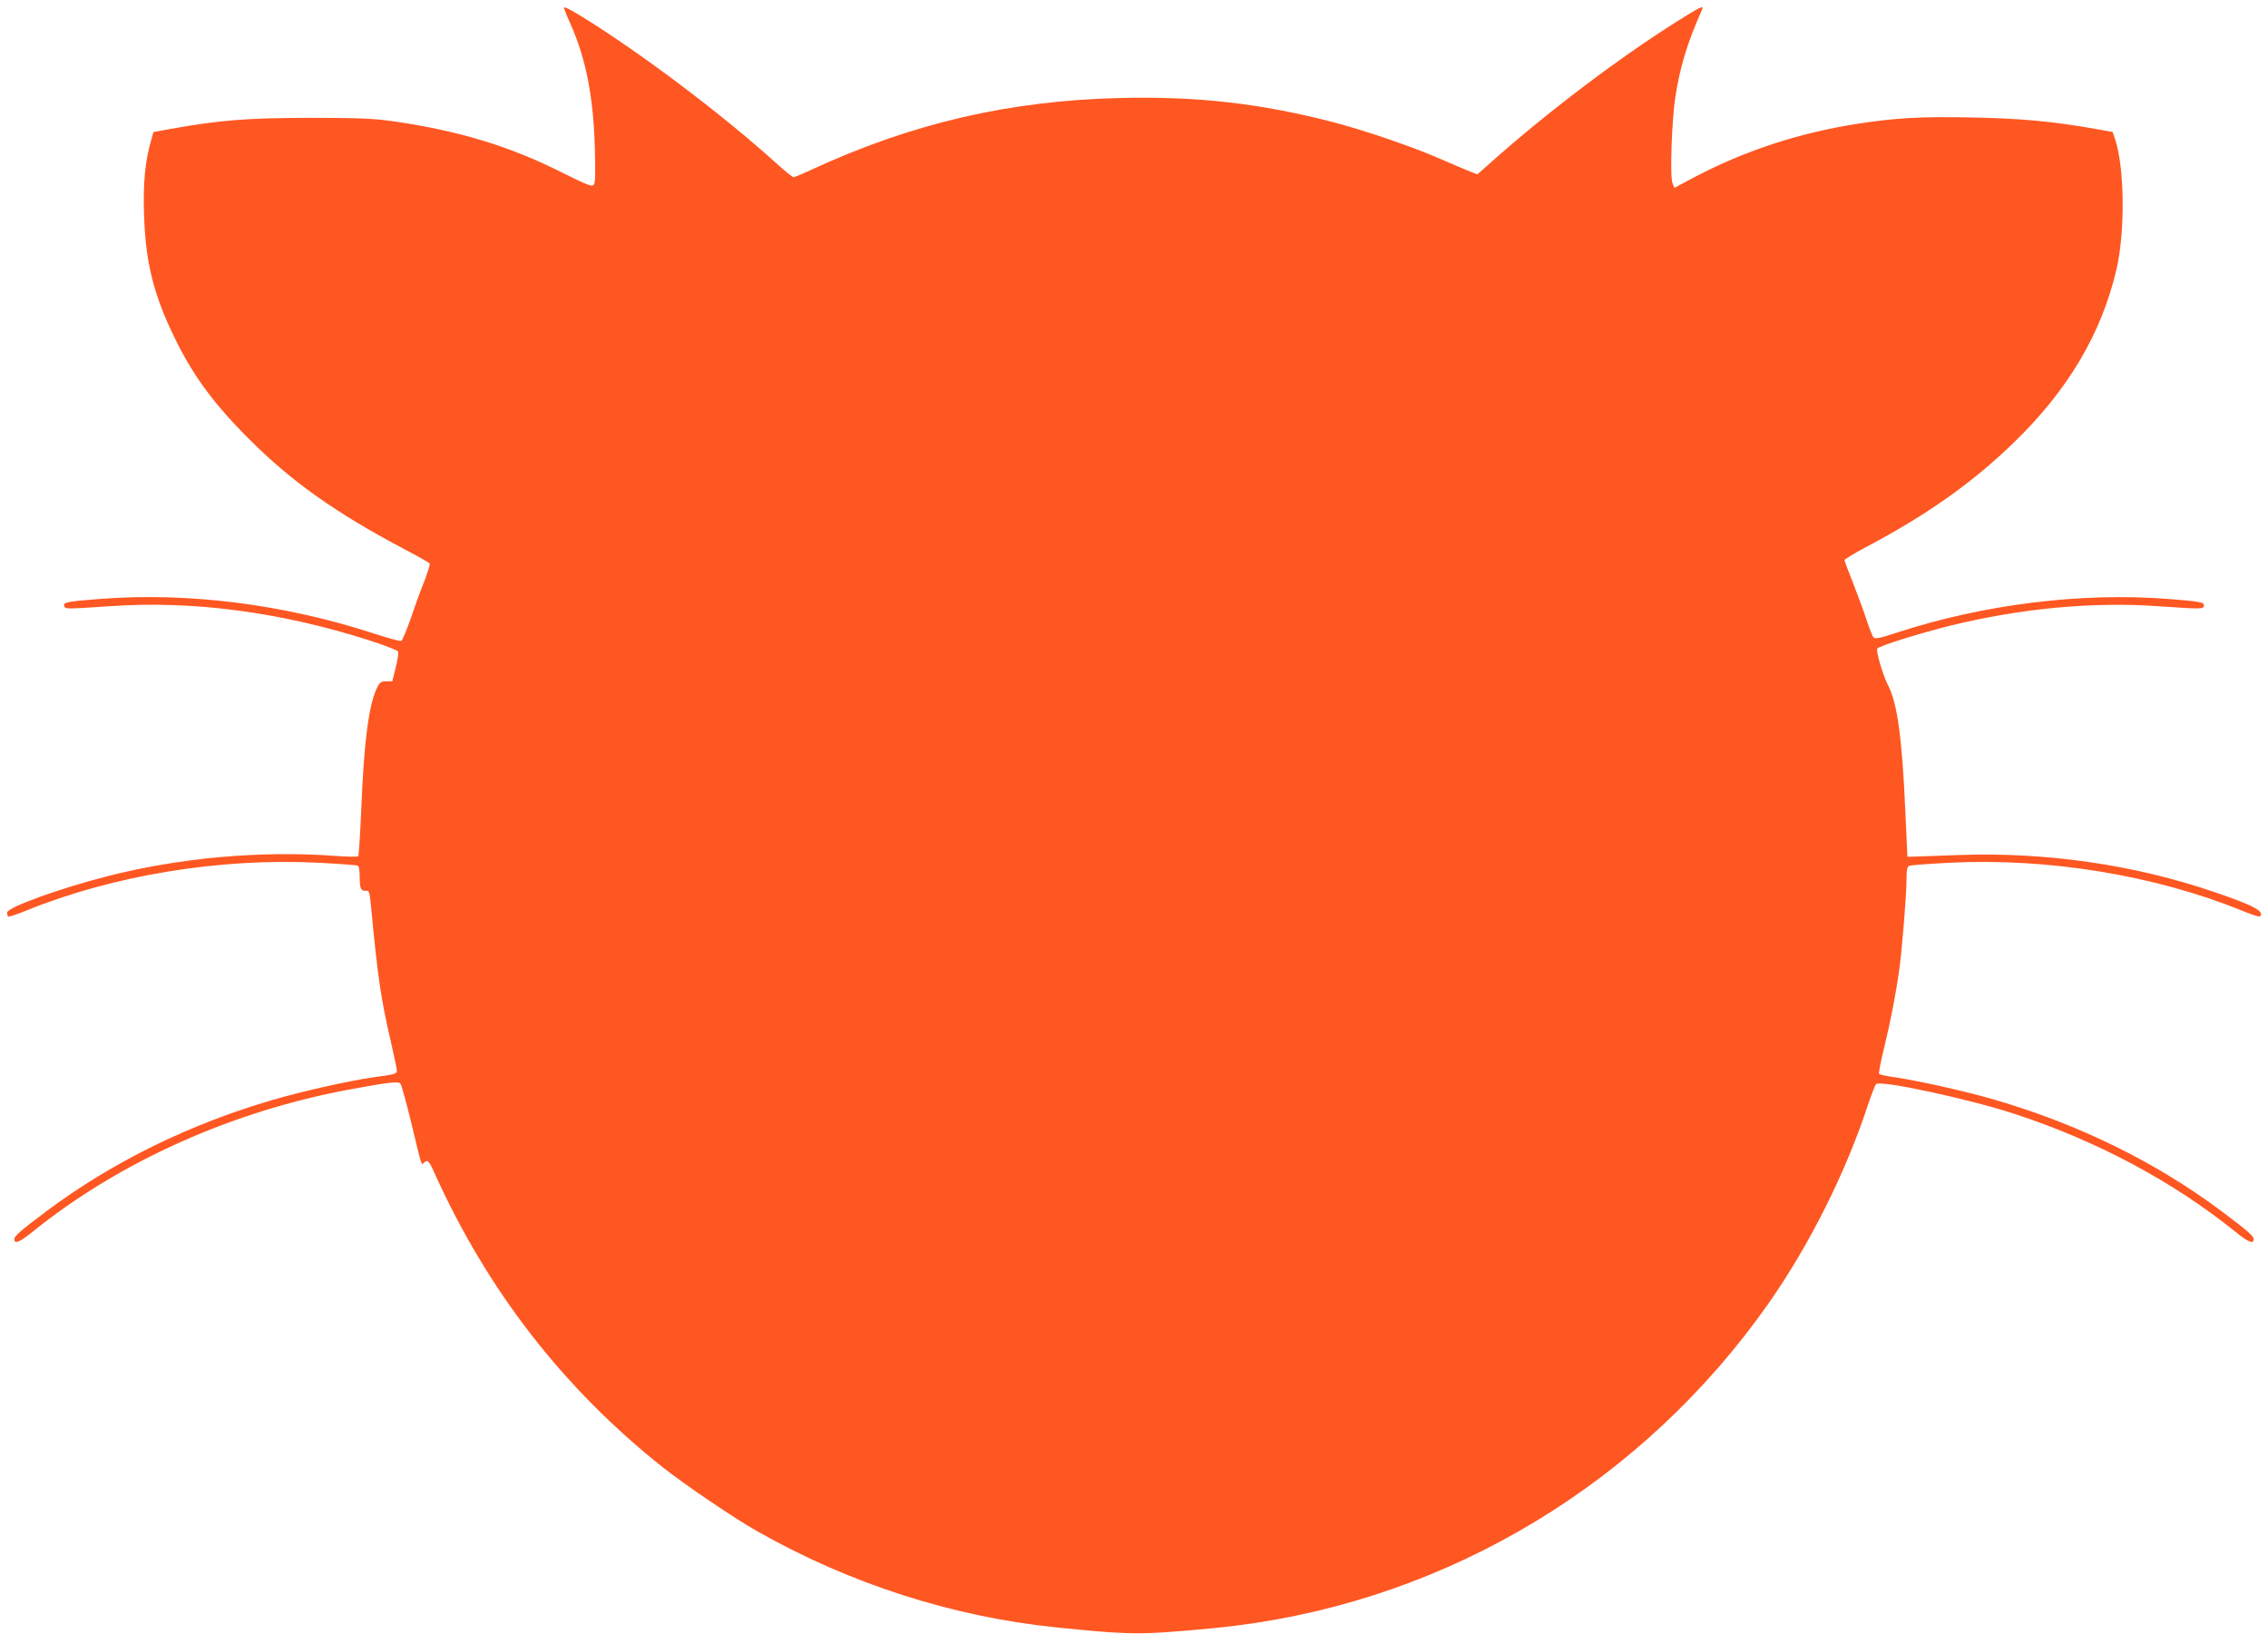 <?xml version="1.0" standalone="no"?>
<!DOCTYPE svg PUBLIC "-//W3C//DTD SVG 20010904//EN"
 "http://www.w3.org/TR/2001/REC-SVG-20010904/DTD/svg10.dtd">
<svg version="1.0" xmlns="http://www.w3.org/2000/svg"
 width="1280pt" height="922pt" viewBox="0 0 1280 922"
 preserveAspectRatio="xMidYMid meet">
<g transform="translate(0,922) scale(0.1,-0.1)"
fill="#ff5722" stroke="none">
<path d="M3183 9173 c3 -10 21 -54 41 -98 83 -190 125 -402 133 -687 4 -143 3
-201 -6 -211 -9 -12 -38 -1 -174 67 -302 152 -589 239 -967 293 -101 14 -192
18 -465 18 -352 -1 -499 -12 -785 -63 l-94 -17 -12 -43 c-35 -119 -47 -243
-41 -426 9 -266 52 -442 167 -681 105 -219 222 -379 424 -581 240 -241 493
-420 878 -623 76 -40 140 -76 143 -81 3 -5 -12 -53 -33 -107 -22 -54 -56 -149
-77 -212 -22 -62 -44 -115 -51 -118 -7 -2 -75 16 -151 41 -508 166 -1052 235
-1549 196 -183 -14 -206 -19 -202 -38 4 -20 7 -20 258 -3 463 33 960 -32 1459
-191 90 -29 166 -58 168 -65 3 -7 -3 -48 -14 -91 l-19 -77 -34 0 c-31 0 -37
-5 -54 -40 -45 -96 -72 -304 -87 -678 -6 -144 -14 -265 -17 -269 -4 -4 -63 -3
-132 2 -415 31 -881 -11 -1285 -115 -270 -69 -565 -176 -565 -205 0 -9 3 -19
6 -22 3 -4 49 12 101 33 493 200 1096 299 1656 270 115 -6 213 -13 218 -17 5
-3 9 -31 9 -62 0 -66 7 -81 35 -79 18 2 21 -7 28 -78 39 -410 55 -522 112
-770 19 -83 35 -158 35 -167 0 -18 -10 -21 -135 -38 -130 -18 -398 -78 -562
-126 -472 -137 -908 -351 -1278 -627 -149 -112 -184 -142 -184 -159 -1 -31 29
-19 102 40 493 398 1133 684 1802 806 213 39 264 45 275 30 6 -6 33 -106 61
-220 61 -255 57 -240 71 -226 21 21 29 13 64 -66 297 -657 726 -1209 1284
-1652 124 -98 405 -289 535 -362 522 -296 1101 -482 1688 -542 357 -37 459
-41 682 -22 116 9 264 23 330 32 1210 151 2301 813 3008 1821 228 326 432 732
557 1111 21 63 42 118 48 124 24 24 527 -84 788 -170 462 -152 890 -381 1241
-664 73 -59 103 -71 102 -40 0 17 -35 47 -184 159 -370 276 -806 490 -1278
627 -163 48 -431 107 -565 127 -45 6 -84 15 -87 19 -3 5 10 72 29 149 35 143
66 302 86 446 15 114 40 417 40 501 0 57 3 73 16 78 9 4 109 11 223 17 558 29
1162 -70 1654 -270 52 -21 98 -37 101 -33 29 28 -31 61 -254 137 -452 155
-949 227 -1440 210 -118 -4 -233 -8 -255 -9 l-40 -1 -12 260 c-18 410 -45 607
-97 707 -29 56 -70 194 -61 208 9 14 237 86 415 130 396 97 801 135 1170 109
251 -17 254 -17 258 3 4 19 -19 24 -202 38 -489 38 -1041 -30 -1530 -190 -94
-31 -123 -37 -132 -27 -6 6 -24 50 -39 97 -15 47 -50 140 -76 208 -27 67 -49
126 -49 131 0 5 57 40 128 77 341 181 595 361 825 584 310 300 499 620 583
985 49 216 44 575 -10 733 l-13 37 -99 18 c-239 42 -419 59 -696 64 -291 6
-430 -2 -654 -37 -323 -51 -626 -151 -902 -295 l-122 -65 -11 27 c-15 37 -4
355 16 483 26 171 67 307 152 498 10 24 -15 11 -141 -68 -332 -209 -736 -515
-1049 -794 l-79 -70 -41 16 c-23 9 -98 41 -167 71 -160 70 -436 164 -615 210
-406 104 -757 144 -1190 134 -624 -14 -1179 -142 -1748 -406 -49 -23 -93 -41
-99 -41 -5 0 -49 35 -96 78 -301 273 -765 623 -1096 827 -78 48 -107 62 -103
48z"/>
</g>
</svg>
